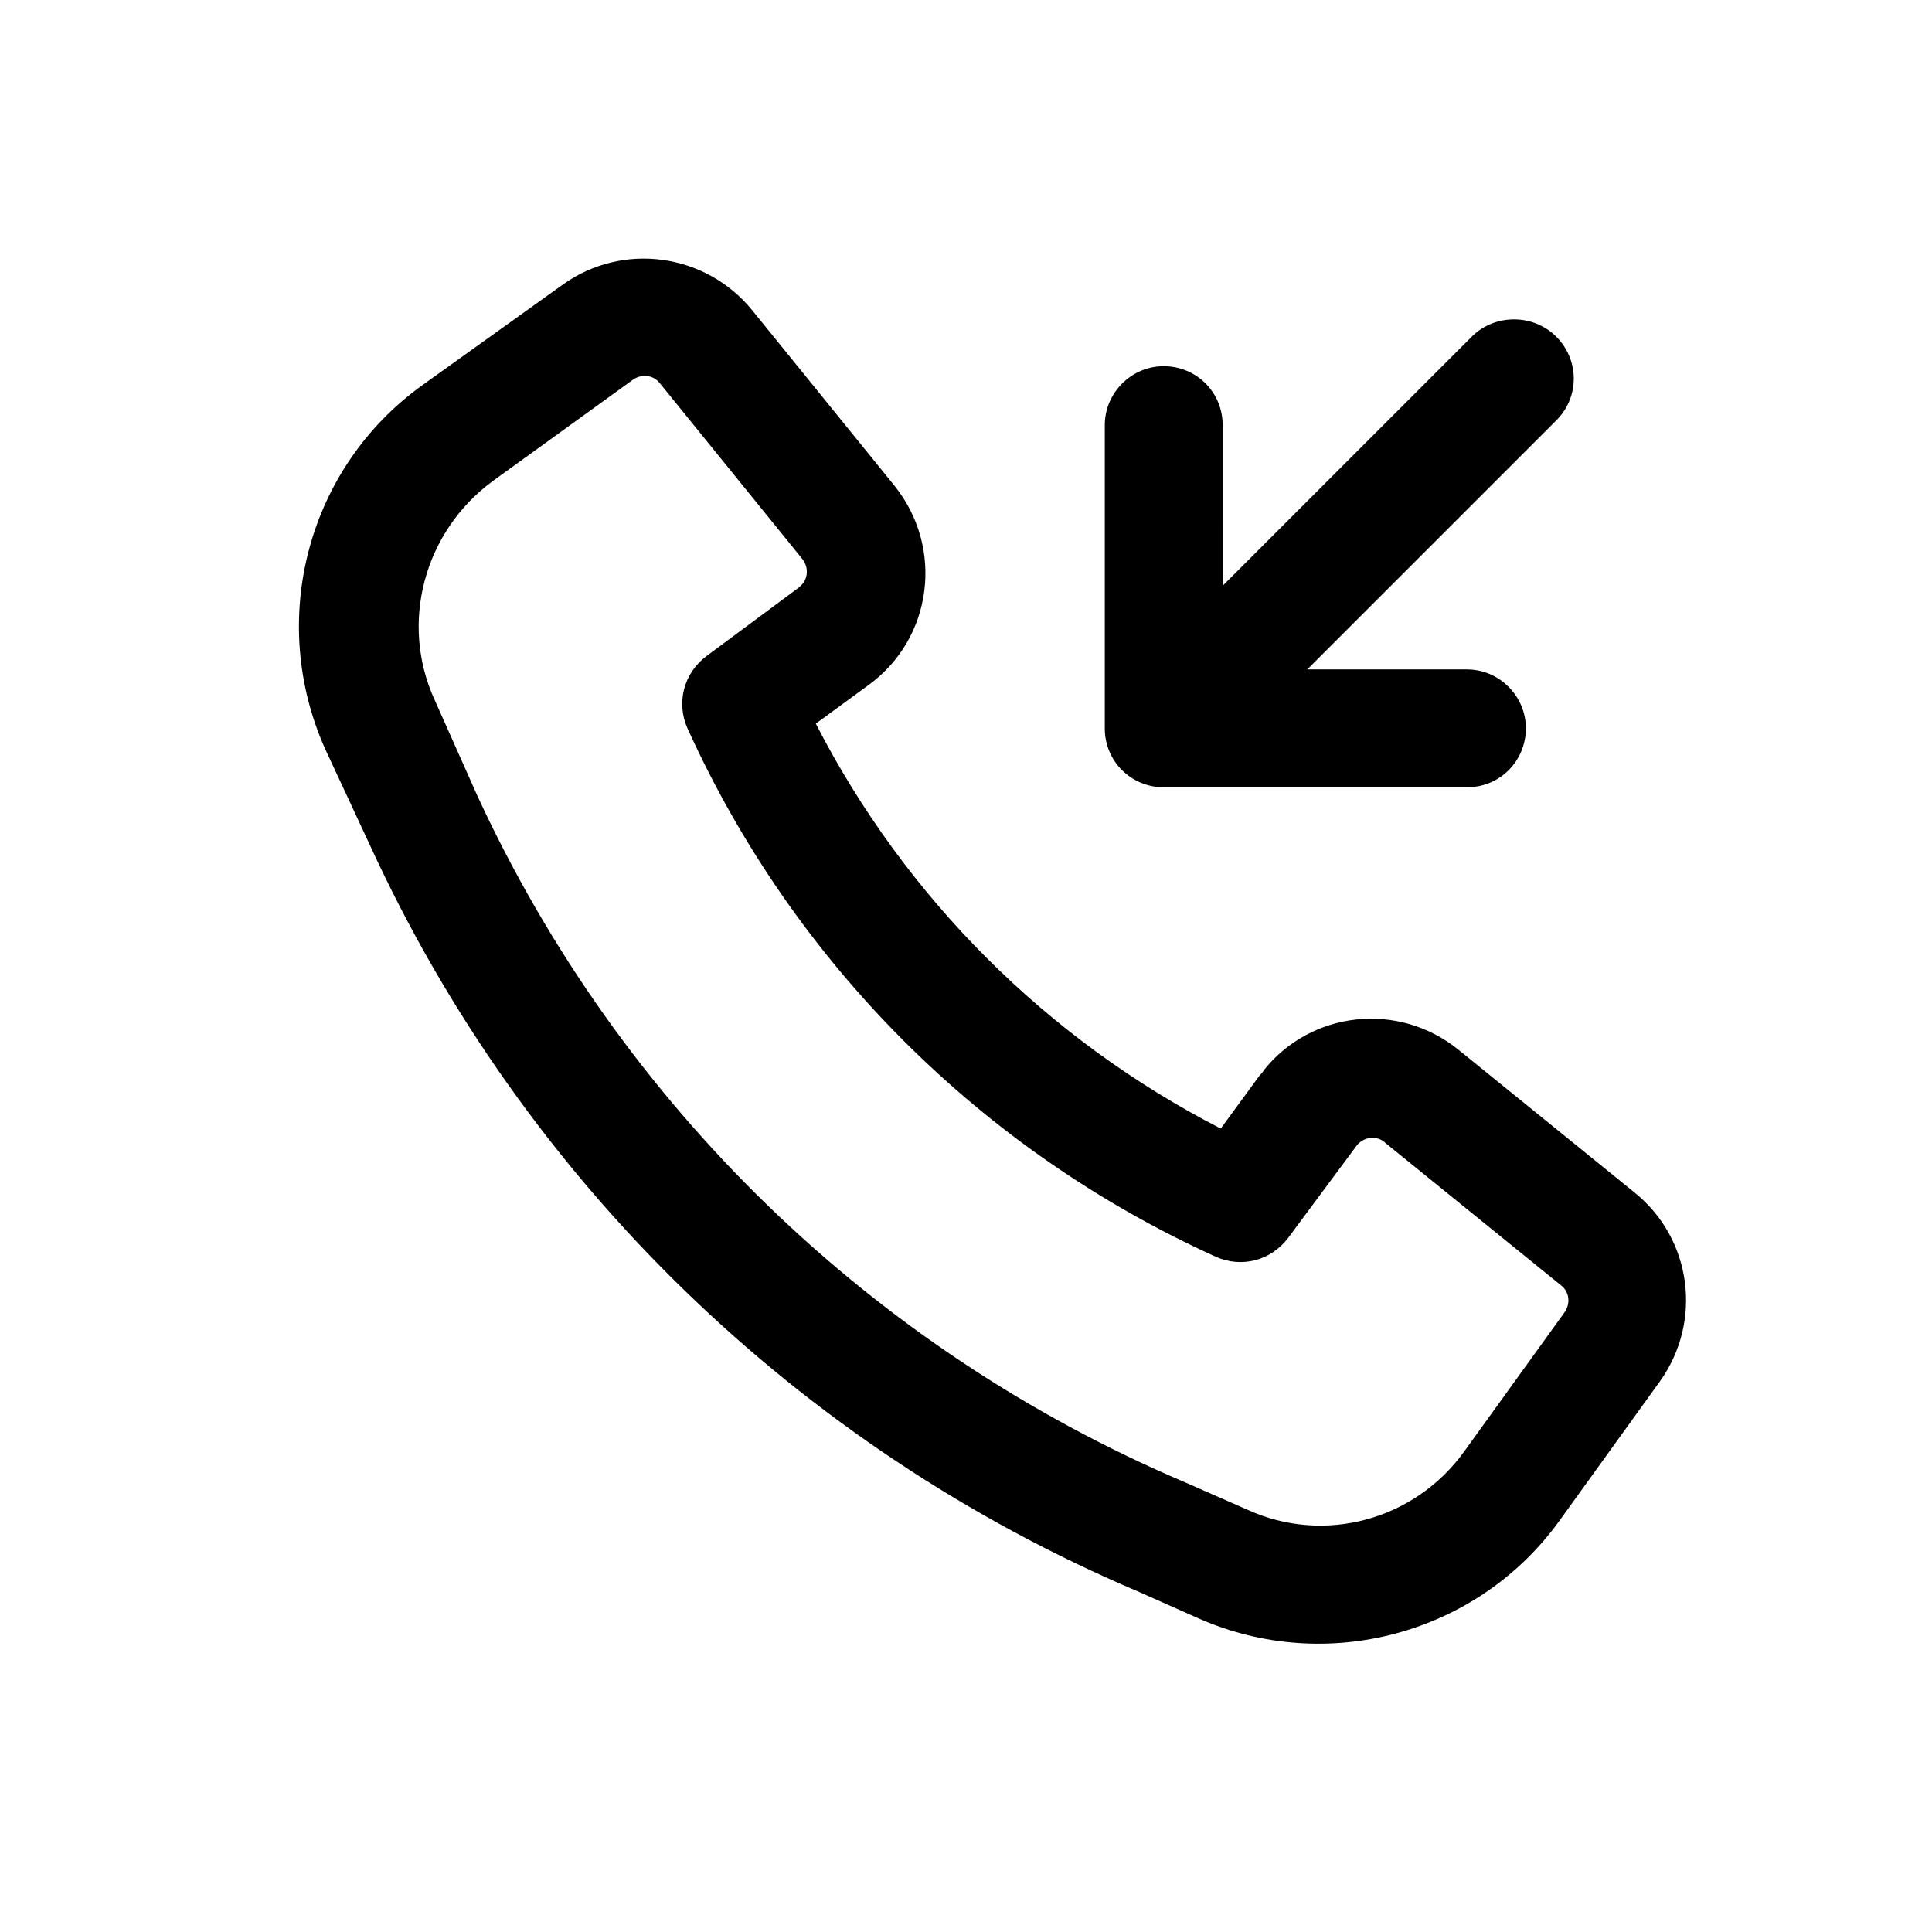 <?xml version="1.0" encoding="UTF-8"?>
<!-- Uploaded to: SVG Find, www.svgrepo.com, Generator: SVG Find Mixer Tools -->
<svg fill="#000000" width="800px" height="800px" version="1.1" viewBox="144 144 512 512" xmlns="http://www.w3.org/2000/svg">
 <g>
  <path d="m242.05 368.01c40.809 88.922 113.36 159.46 203.54 197.75l15.871 7.055c34.008 15.113 74.059 4.281 95.723-25.695l26.703-37.031c11.336-15.871 8.566-37.785-6.801-50.129l-46.602-37.785c-15.871-12.848-39.047-10.328-51.641 5.543-0.25 0.504-0.504 0.754-1.008 1.258l-10.328 14.105c-46.098-23.68-83.633-61.211-107.31-107.31l14.105-10.328c16.879-12.344 19.902-36.273 6.801-52.648l-37.785-46.602c-12.344-15.113-34.258-18.137-50.129-6.801l-37.281 26.703c-30.48 21.914-41.059 62.219-25.695 96.48zm215.88 168.77c-82.875-35.266-149.63-100.01-187.42-181.88l-11.336-25.441c-9.32-20.402-2.769-44.586 15.367-57.938l37.281-26.953c2.266-1.512 5.289-1.258 7.055 1.008l37.785 46.602c1.762 2.266 1.512 5.543-0.754 7.305l-0.25 0.25-24.434 18.137c-6.047 4.535-8.062 12.344-5.039 19.145 28.215 62.219 77.84 111.85 140.06 140.06 6.801 3.023 14.609 1.008 19.145-5.039l18.137-24.434c1.762-2.266 5.039-2.769 7.305-1.008l0.25 0.25 46.602 37.785c2.266 1.762 2.519 4.785 1.008 7.055l-26.703 37.031c-13.098 18.137-37.031 24.688-57.434 15.367z"/>
  <path d="m436.78 337.02c0 8.816 7.055 15.617 15.617 15.617h80.359c8.816 0 15.617-7.055 15.617-15.617 0-8.566-7.055-15.617-15.617-15.617h-42.32l66.25-66.25c6.047-6.297 5.793-16.121-0.504-22.168-6.047-5.793-15.871-5.793-21.914 0l-66.25 66.25-0.004-42.574c0-8.816-7.055-15.617-15.617-15.617-8.566 0-15.617 7.055-15.617 15.617z"/>
 </g>
</svg>